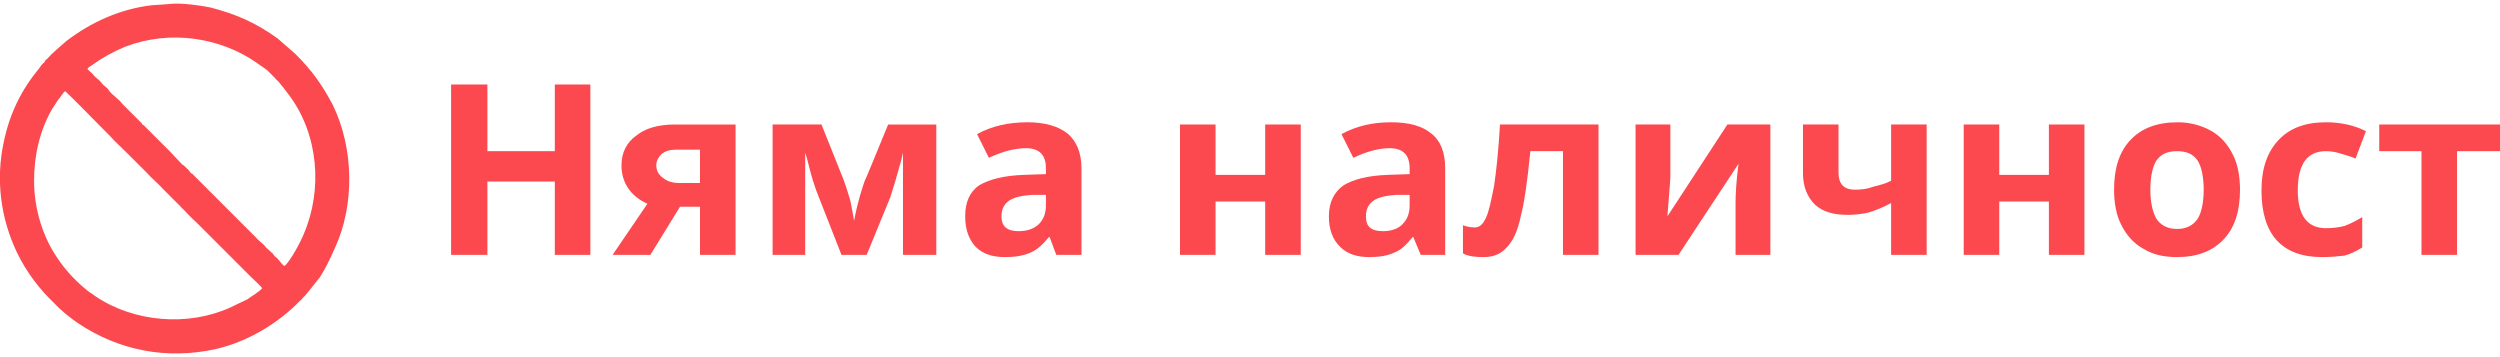 <?xml version="1.0" encoding="UTF-8"?>
<!DOCTYPE svg PUBLIC "-//W3C//DTD SVG 1.1//EN" "http://www.w3.org/Graphics/SVG/1.1/DTD/svg11.dtd">
<!-- Creator: CorelDRAW 2021 (64-Bit) -->
<svg xmlns="http://www.w3.org/2000/svg" xml:space="preserve" width="154px" height="22px" version="1.1" shape-rendering="geometricPrecision" text-rendering="geometricPrecision" image-rendering="optimizeQuality" fill-rule="evenodd" clip-rule="evenodd"
viewBox="0 0 33750 4720"
 xmlns:xlink="http://www.w3.org/1999/xlink"
 xmlns:xodm="http://www.corel.com/coreldraw/odm/2003">
 <g id="Layer_x0020_1">
  <polygon fill="#FB494F" fill-rule="nonzero" points="7970,3390 7490,3390 7490,2400 6580,2400 6580,3390 6090,3390 6090,1090 6580,1090 6580,1990 7490,1990 7490,1090 7970,1090 "/>
  <path id="_1" fill="#FB494F" fill-rule="nonzero" d="M8780 3390l-510 0 470 -690c-110,-50 -200,-120 -260,-210 -60,-90 -90,-190 -90,-310 0,-170 70,-310 200,-400 120,-100 300,-150 520,-150l820 0 0 1760 -480 0 0 -650 -270 0 -400 650zm80 -1210c0,70 30,130 90,170 60,50 130,70 230,70l270 0 0 -450 -330 0c-80,0 -140,20 -190,60 -40,40 -70,90 -70,150z"/>
  <path id="_2" fill="#FB494F" fill-rule="nonzero" d="M12640 3390l-450 0 0 -1380 -20 90c-60,220 -110,390 -150,510l-320 780 -340 0 -310 -790c-50,-120 -100,-280 -150,-490l-30 -100 0 1380 -440 0 0 -1760 660 0 300 750c30,80 60,180 90,280 20,110 40,200 50,270 30,-160 60,-270 80,-340 20,-70 40,-130 60,-190 30,-60 130,-310 320,-770l650 0 0 1760z"/>
  <path id="_3" fill="#FB494F" fill-rule="nonzero" d="M14260 3390l-90 -240 -10 0c-80,100 -170,180 -250,210 -90,40 -200,60 -340,60 -170,0 -300,-40 -400,-140 -90,-100 -140,-230 -140,-410 0,-190 60,-330 190,-420 140,-80 330,-130 600,-140l300 -10 0 -80c0,-180 -90,-270 -270,-270 -140,0 -310,40 -500,130l-160 -320c200,-110 430,-160 680,-160 230,0 410,50 540,150 120,100 190,260 190,470l0 1170 -340 0zm-140 -810l-190 0c-130,10 -240,30 -310,80 -70,50 -100,120 -100,210 0,140 80,200 230,200 120,0 200,-30 270,-90 70,-70 100,-150 100,-260l0 -140z"/>
  <polygon id="_4" fill="#FB494F" fill-rule="nonzero" points="16410,1630 16410,2310 17080,2310 17080,1630 17560,1630 17560,3390 17080,3390 17080,2670 16410,2670 16410,3390 15930,3390 15930,1630 "/>
  <path id="_5" fill="#FB494F" fill-rule="nonzero" d="M19180 3390l-100 -240 -10 0c-80,100 -160,180 -250,210 -80,40 -200,60 -330,60 -170,0 -300,-40 -400,-140 -100,-100 -150,-230 -150,-410 0,-190 70,-330 200,-420 130,-80 330,-130 590,-140l300 -10 0 -80c0,-180 -90,-270 -270,-270 -140,0 -300,40 -490,130l-160 -320c200,-110 420,-160 670,-160 240,0 420,50 540,150 130,100 190,260 190,470l0 1170 -330 0zm-150 -810l-180 0c-140,10 -240,30 -310,80 -70,50 -100,120 -100,210 0,140 70,200 230,200 110,0 200,-30 260,-90 70,-70 100,-150 100,-260l0 -140z"/>
  <path id="_6" fill="#FB494F" fill-rule="nonzero" d="M21580 3390l-480 0 0 -1400 -440 0c-40,400 -80,690 -130,880 -40,200 -110,340 -190,420 -80,90 -180,130 -310,130 -110,0 -210,-10 -280,-50l0 -380c50,20 110,30 160,30 60,0 110,-40 150,-130 40,-80 70,-230 110,-430 30,-200 60,-480 80,-830l1330 0 0 1760z"/>
  <path id="_7" fill="#FB494F" fill-rule="nonzero" d="M22550 1630l0 700c0,70 -20,250 -40,540l810 -1240 580 0 0 1760 -470 0 0 -700c0,-120 10,-300 40,-530l-810 1230 -580 0 0 -1760 470 0z"/>
  <path id="_8" fill="#FB494F" fill-rule="nonzero" d="M24820 1630l0 650c0,150 70,230 220,230 90,0 170,-10 250,-40 80,-20 160,-40 240,-80l0 -760 480 0 0 1760 -480 0 0 -700c-110,60 -210,100 -310,130 -90,20 -190,30 -270,30 -200,0 -340,-40 -450,-140 -100,-100 -160,-240 -160,-420l0 -660 480 0z"/>
  <polygon id="_9" fill="#FB494F" fill-rule="nonzero" points="26990,1630 26990,2310 27660,2310 27660,1630 28140,1630 28140,3390 27660,3390 27660,2670 26990,2670 26990,3390 26510,3390 26510,1630 "/>
  <path id="_10" fill="#FB494F" fill-rule="nonzero" d="M29030 2510c0,170 30,300 80,390 60,90 150,140 280,140 130,0 220,-50 280,-140 50,-80 80,-220 80,-390 0,-170 -30,-310 -80,-390 -60,-90 -150,-130 -280,-130 -130,0 -220,40 -280,130 -50,80 -80,210 -80,390zm1210 0c0,290 -70,510 -220,670 -150,160 -360,240 -630,240 -170,0 -320,-30 -450,-110 -130,-70 -230,-180 -300,-320 -70,-130 -100,-300 -100,-480 0,-290 70,-510 220,-670 150,-160 360,-240 640,-240 160,0 310,40 440,110 130,70 230,180 300,320 70,130 100,300 100,480z"/>
  <path id="_11" fill="#FB494F" fill-rule="nonzero" d="M31350 3420c-540,0 -820,-300 -820,-900 0,-300 80,-520 230,-680 150,-160 360,-240 640,-240 200,0 380,40 540,120l-140 370c-70,-30 -140,-50 -210,-70 -60,-20 -130,-30 -190,-30 -250,0 -380,170 -380,530 0,340 130,510 380,510 90,0 170,-10 250,-30 80,-30 160,-70 240,-120l0 410c-80,50 -160,90 -240,110 -80,10 -180,20 -300,20z"/>
  <polygon id="_12" fill="#FB494F" fill-rule="nonzero" points="33750,1630 33750,1990 33170,1990 33170,3390 32690,3390 32690,1990 32120,1990 32120,1630 "/>
  <path fill="#FB494F" d="M460 2390c0,-350 80,-690 250,-980 30,-40 50,-80 80,-120 30,-30 60,-90 90,-110 170,160 330,330 500,500l80 80c10,10 10,10 20,20 70,80 160,160 240,240l240 240c10,10 10,10 20,20 70,80 160,150 230,230l120 120c10,10 0,10 10,10l50 50c0,0 10,10 10,10l50 50c0,0 0,0 0,10 10,0 10,0 10,0 60,60 120,130 190,190l10 10c0,0 0,0 0,0l550 550c50,50 110,110 160,160 30,30 150,140 170,170 -40,50 -150,110 -200,150 -80,40 -150,70 -230,110 -570,260 -1300,200 -1820,-150 -40,-30 -70,-50 -100,-70 -20,-10 -30,-30 -50,-40 -140,-120 -260,-250 -360,-400 -190,-270 -320,-650 -320,-1050zm720 -1510c10,-20 30,-30 60,-50 140,-100 280,-180 450,-250 600,-230 1280,-130 1780,220 50,40 110,70 150,110l90 90c20,20 20,30 40,40 50,60 100,120 150,190 400,530 460,1280 200,1880 -30,80 -180,370 -260,430 -40,-20 -80,-100 -130,-130 -20,-20 -10,-20 -30,-40 -30,-30 -60,-50 -90,-80 -20,-40 -90,-80 -130,-130 -10,-10 0,0 -10,-10l-340 -340c-10,-10 -10,-10 -20,-20l-180 -180c0,0 0,0 0,0l-320 -320c0,0 0,0 -10,0l-30 -40c0,0 0,0 0,0l-40 -40c-20,-20 -30,-30 -50,-40l-160 -170c0,0 -10,-10 -10,-10l-350 -350c0,0 0,0 0,0 0,0 0,0 0,0l-20 -10c0,-10 0,-10 -10,-20l-90 -90c-10,-10 -10,-10 -20,-20l-150 -150c-50,-70 -130,-110 -180,-180 -30,-50 -70,-60 -90,-90 -40,-50 -30,-40 -80,-80 -30,-20 -40,-50 -80,-80 -20,-20 -20,-20 -40,-40zm1150 -880c-100,10 -150,10 -280,20 -430,50 -820,230 -1150,480 -80,70 -200,170 -270,250 -20,10 -20,20 -30,40 -30,20 -50,50 -70,80 -240,290 -400,610 -480,1000 -110,510 -40,1030 180,1490 130,270 310,500 500,680 80,90 230,210 320,270 550,370 1200,500 1870,350 430,-100 840,-350 1130,-650 30,-20 40,-50 70,-70 40,-50 170,-210 200,-250 70,-110 140,-250 200,-390 270,-580 260,-1350 -30,-1940 -150,-280 -280,-460 -500,-680l-240 -210c-290,-210 -560,-330 -910,-420 -140,-30 -390,-60 -510,-50z"/>
 </g>
</svg>
